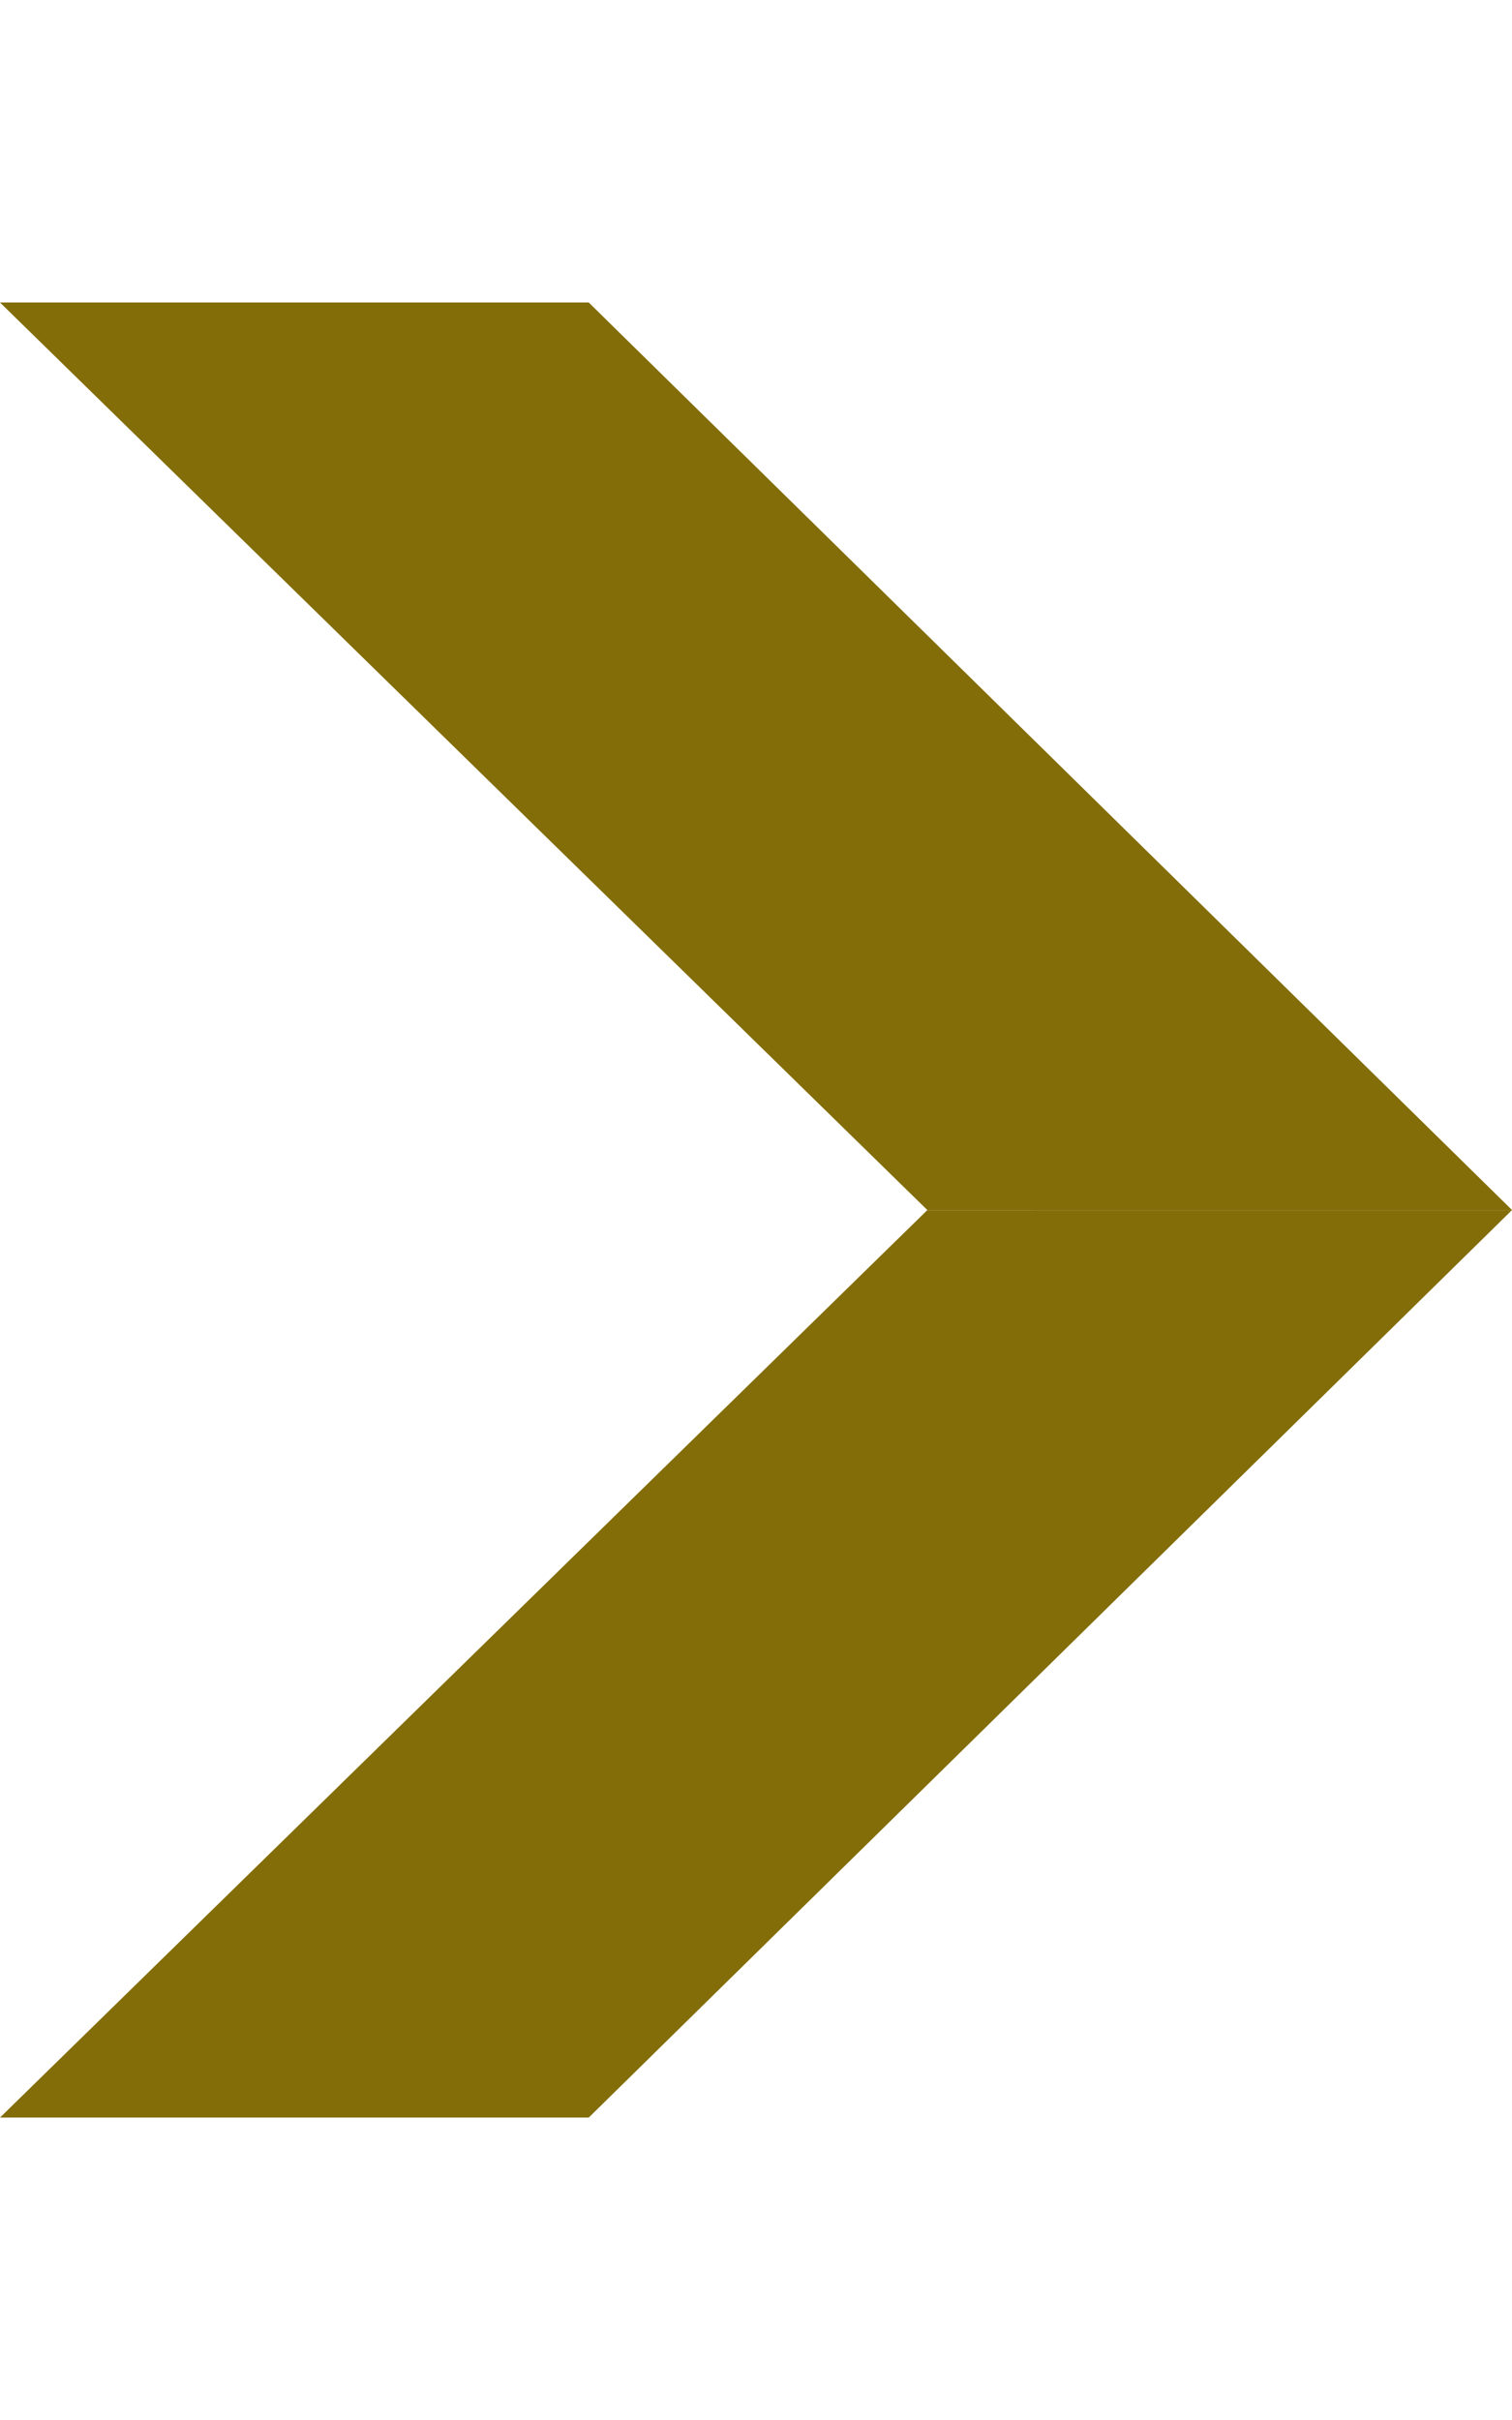<svg xmlns="http://www.w3.org/2000/svg" width="33.824" height="54.12" viewBox="0 0 33.824 54.12">
  <g id="グループ_5011" data-name="グループ 5011" transform="translate(-674.515 -1644.514)">
    <path id="パス_6076" data-name="パス 6076" d="M0,0,9.313,9.313l.254,28.955L.318,29.019Z" transform="translate(674.515 1651.279) rotate(-45)" fill="#836d08"/>
    <path id="パス_6077" data-name="パス 6077" d="M0,38.267l9.313-9.313L9.567,0,.319,9.249.154,24.23Z" transform="translate(701.574 1664.81) rotate(45)" fill="#836d08"/>
  </g>
</svg>
